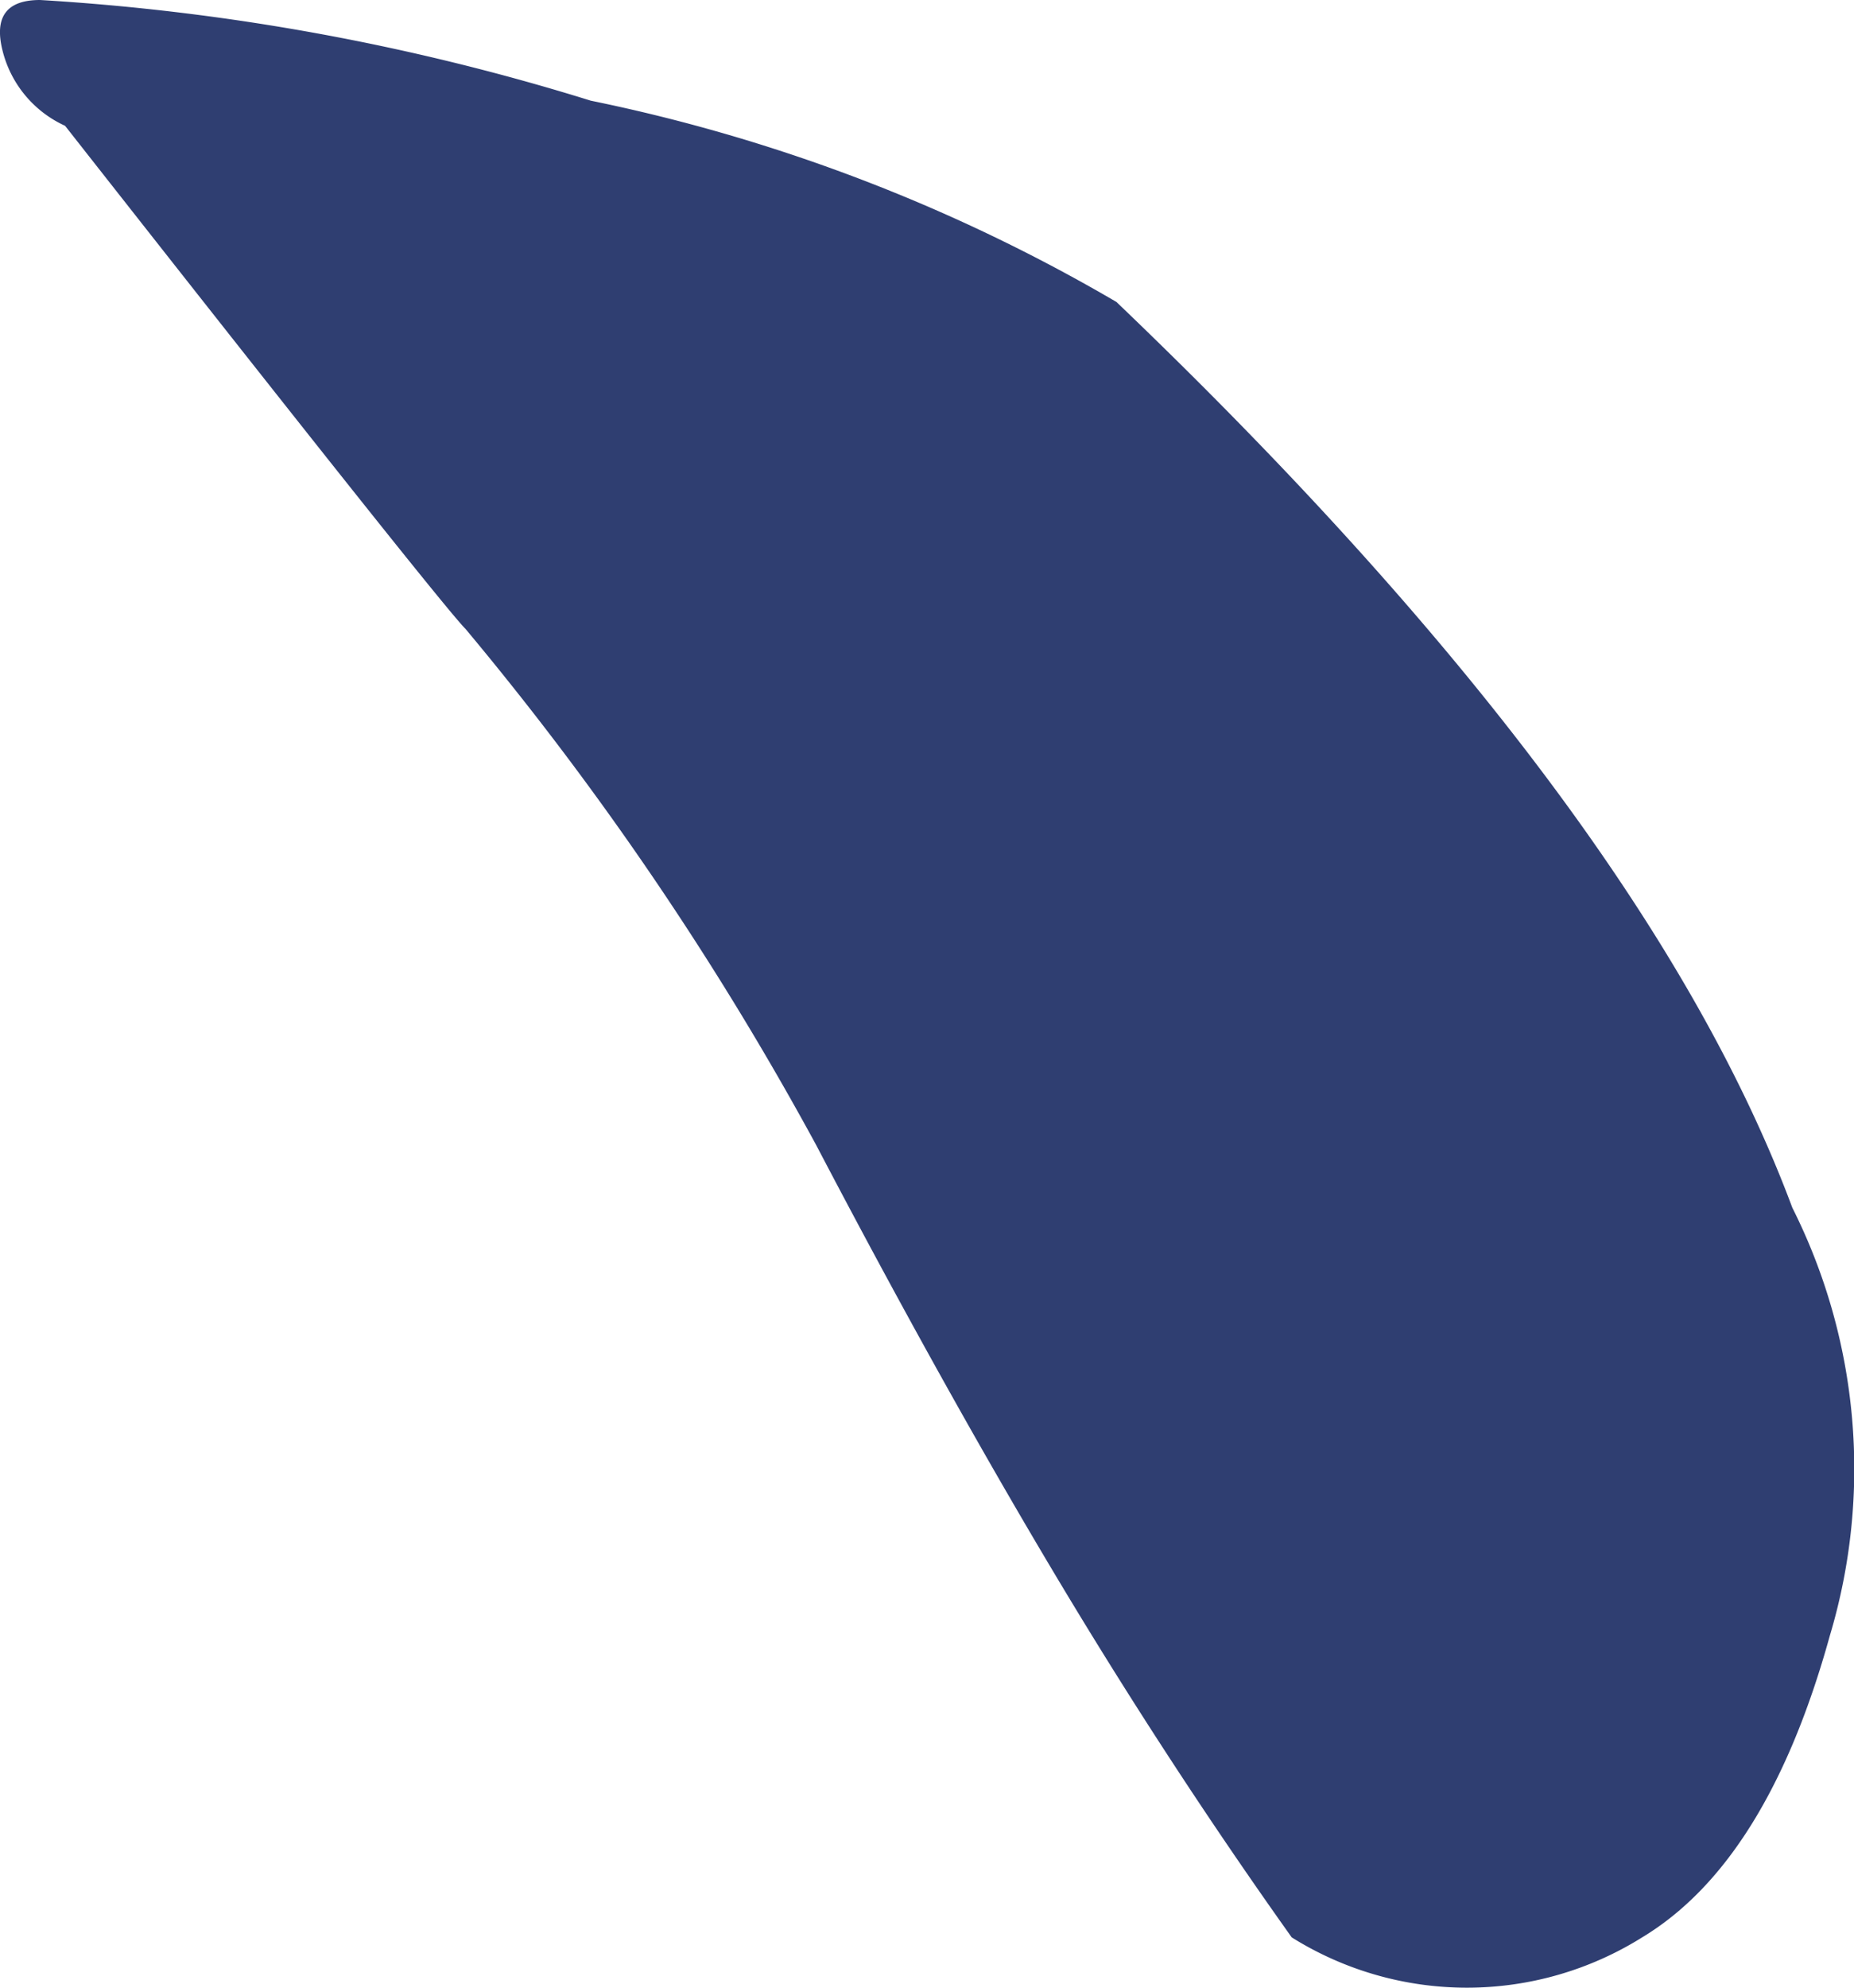 <svg xmlns="http://www.w3.org/2000/svg" width="42" height="45" viewBox="0 0 42 45">
  <path id="丶备份-3" d="M1094.262,178.861a7.486,7.486,0,0,0,7.939,0q2.835-1.709,4.253-6.835a13.158,13.158,0,0,0-.851-9.684q-3.4-9.114-15.312-20.506a39.1,39.1,0,0,0-11.909-4.557A52.481,52.481,0,0,0,1065.907,135q-1.134,0-.851,1.139a2.546,2.546,0,0,0,1.418,1.709q8.506,10.823,9.073,11.392a71.261,71.261,0,0,1,7.939,11.677q2.836,5.411,5.387,9.684T1094.262,178.861Z" transform="translate(-1065 -135)" fill="#2f3e71"/>
</svg>
